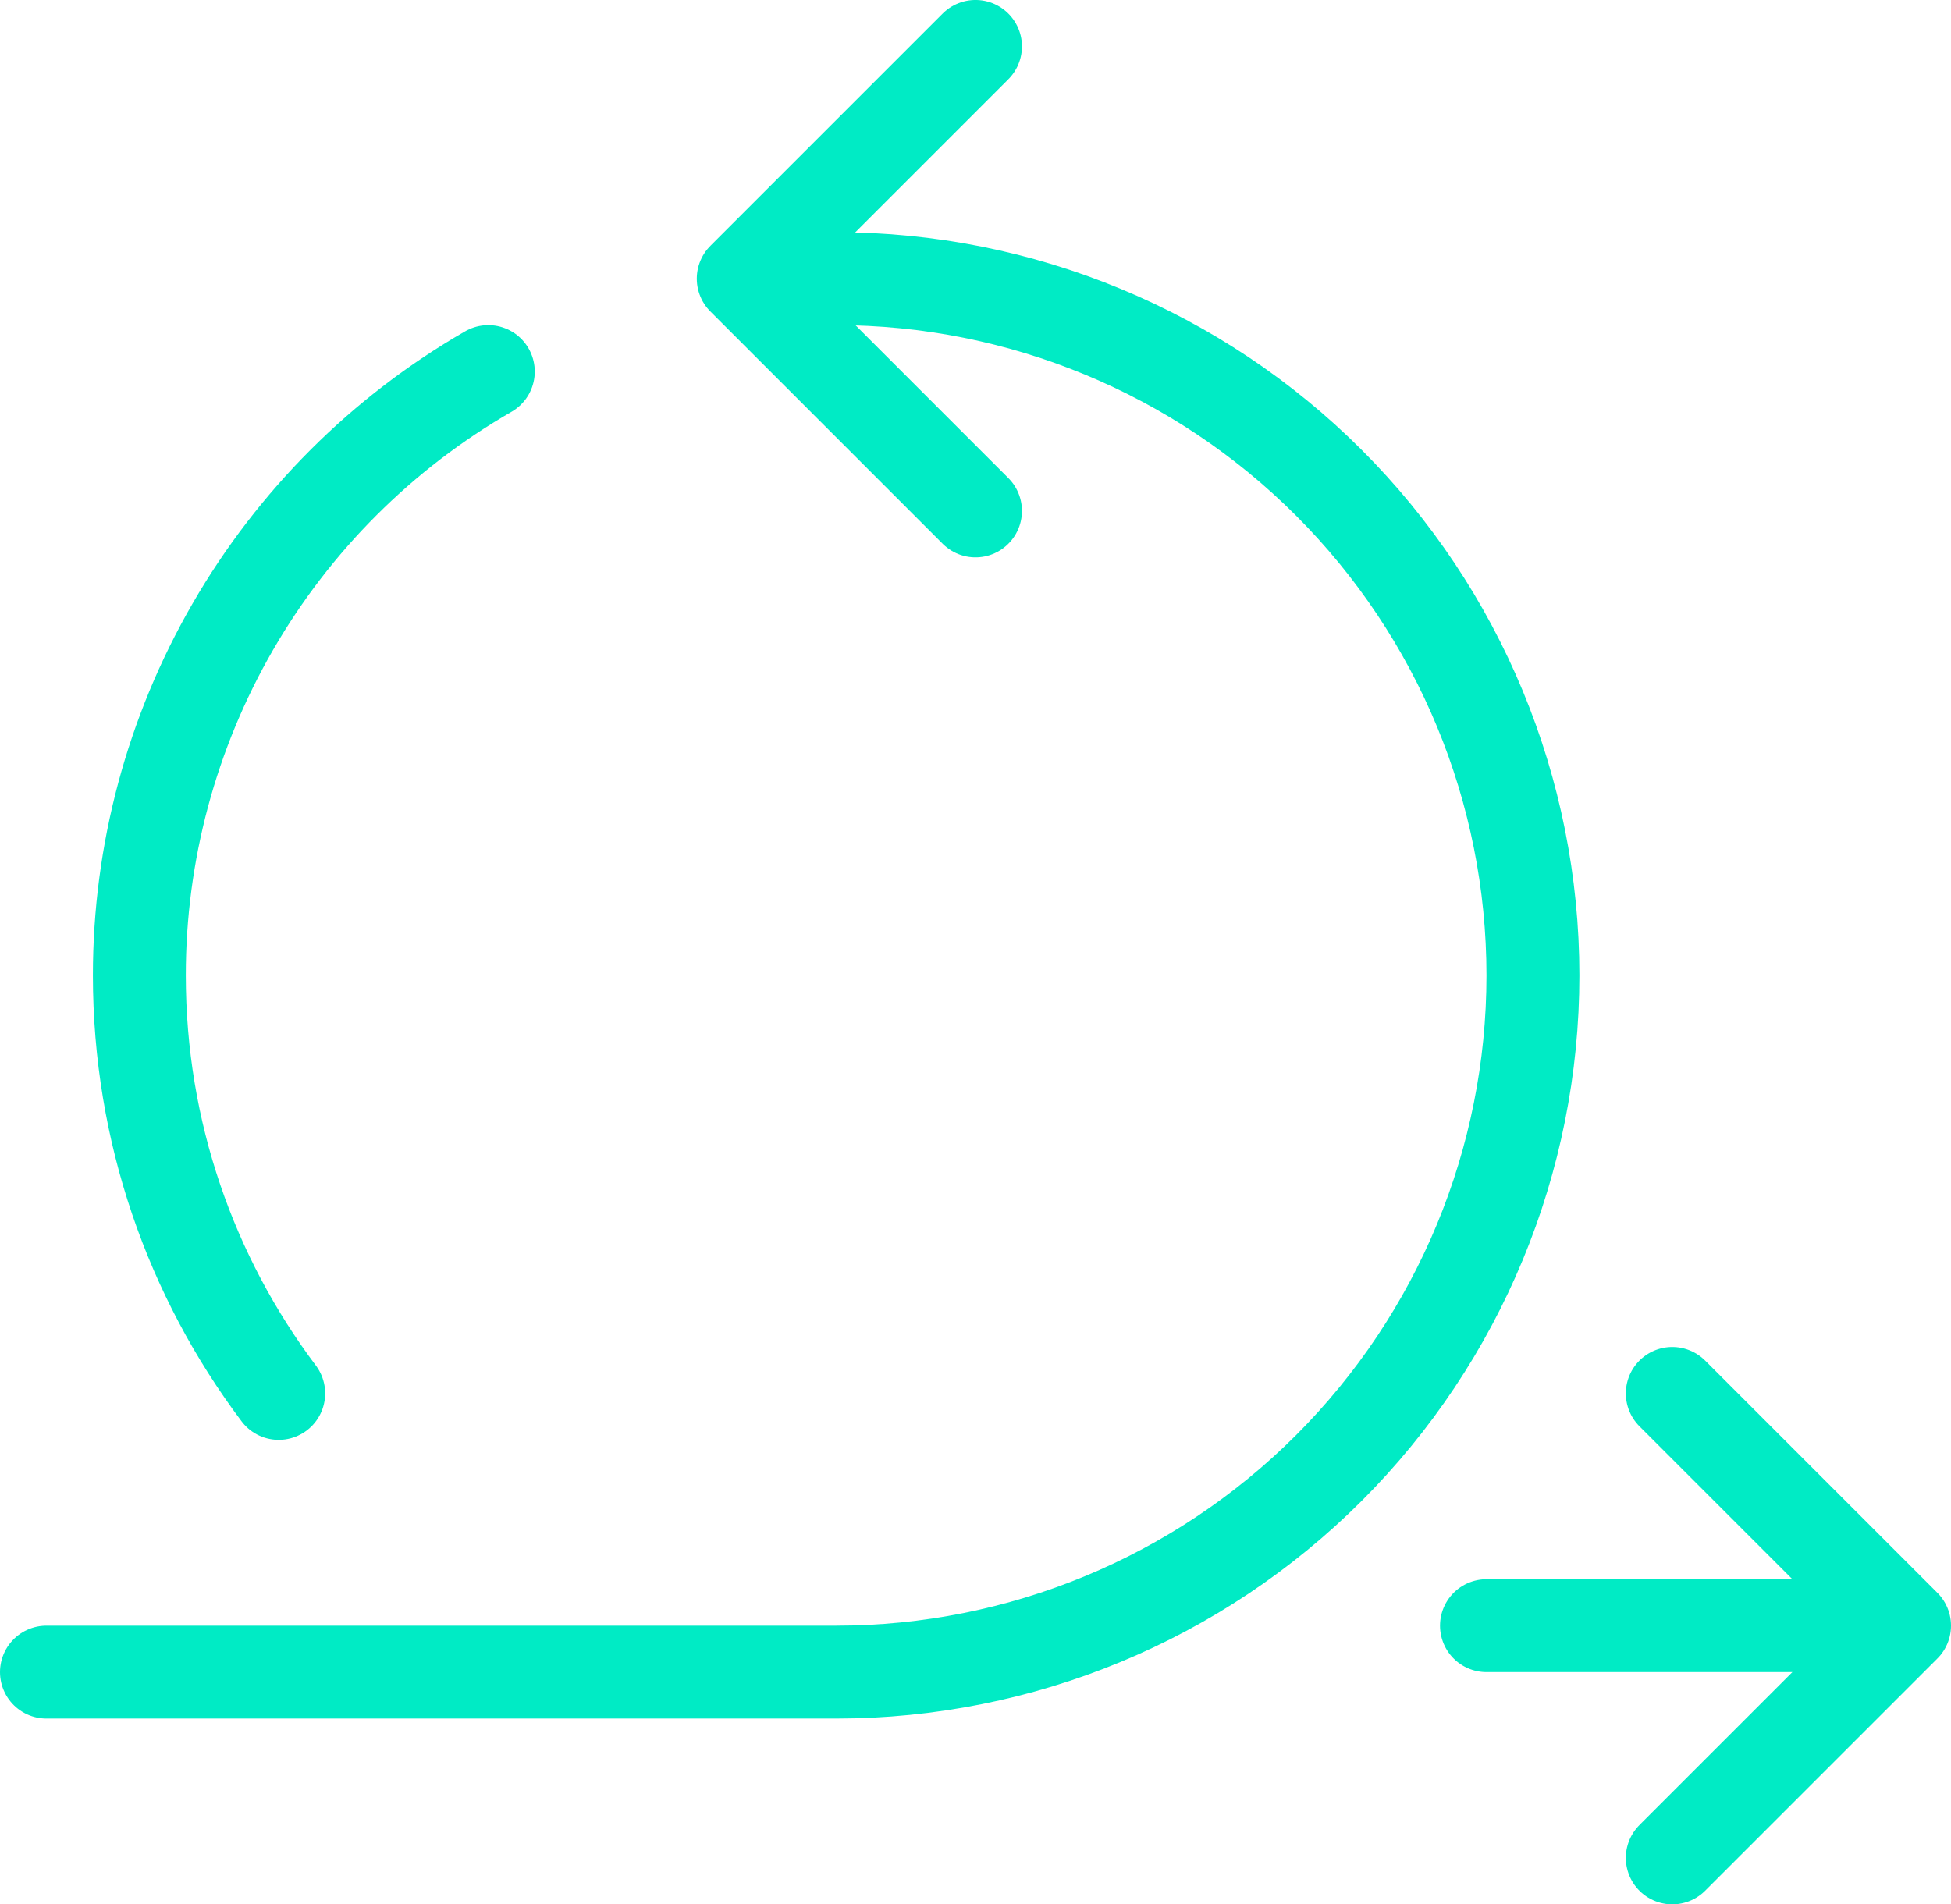 <svg width="84" height="82" viewBox="0 0 84 82" fill="none" xmlns="http://www.w3.org/2000/svg">
<path d="M64 69.999H82M82 69.999L72 59.999M82 69.999L72 79.999M42 1.999L32 11.999L42 21.999" stroke="#00EBC5" stroke-width="4" stroke-linecap="round" stroke-linejoin="round"/>
<path d="M36 11.999C43.956 11.999 51.587 15.16 57.213 20.786C62.839 26.412 66 34.042 66 41.999C66 49.956 62.839 57.586 57.213 63.212C51.587 68.838 43.956 71.999 36 71.999H2" stroke="#00EBC5" stroke-width="4" stroke-linecap="round" stroke-linejoin="round"/>
<path d="M21.024 15.999C16.456 18.631 12.662 22.419 10.025 26.984C7.387 31.548 5.999 36.727 6 41.999C6 48.751 8.232 54.983 12 59.999" stroke="#00EBC5" stroke-width="4" stroke-linecap="round" stroke-linejoin="round"/>
</svg>
